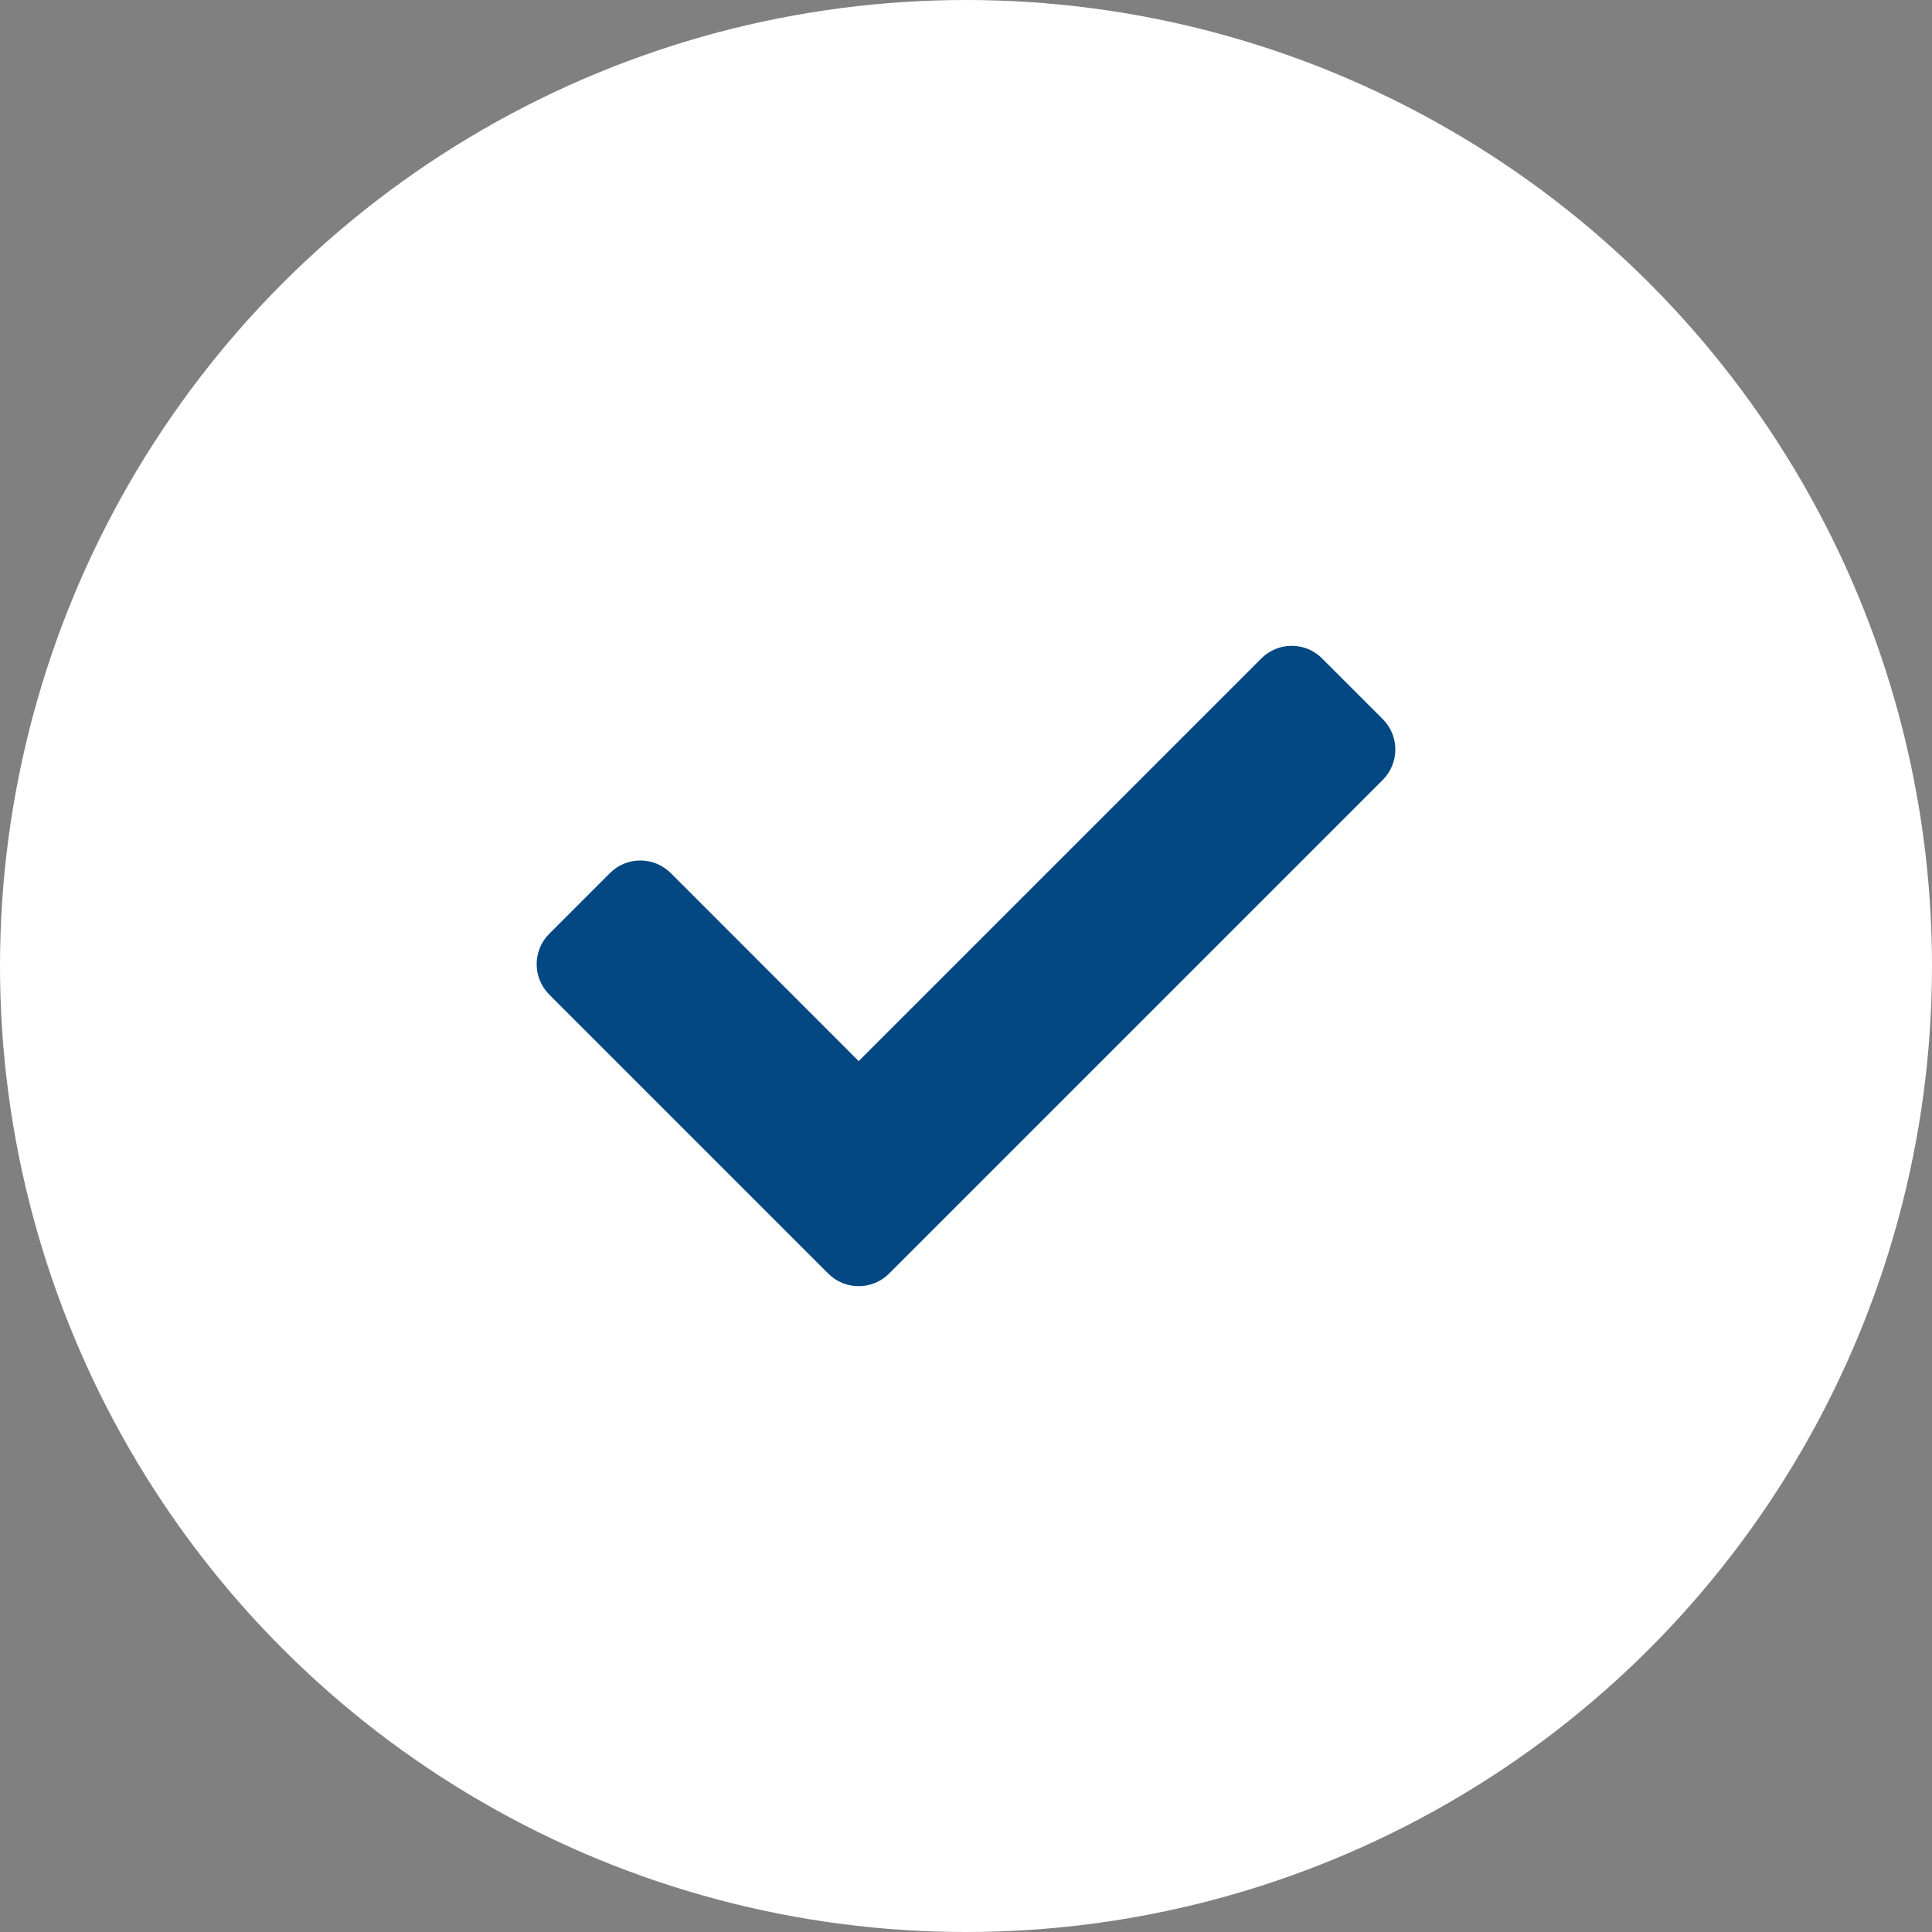 <?xml version="1.0" encoding="UTF-8"?> <svg xmlns="http://www.w3.org/2000/svg" width="18" height="18" viewBox="0 0 18 18" fill="none"><rect x="0" y="0" width="18" height="18" fill="#808080" stroke="none"/> <circle cx="9" cy="9" r="9" fill="white"></circle> <path d="M7.717 11.866L5.117 9.266C4.961 9.109 4.961 8.856 5.117 8.7L5.683 8.134C5.839 7.978 6.092 7.978 6.249 8.134L8 9.886L11.752 6.134C11.908 5.978 12.161 5.978 12.317 6.134L12.883 6.7C13.039 6.856 13.039 7.109 12.883 7.266L8.283 11.866C8.127 12.022 7.873 12.022 7.717 11.866Z" fill="#034883"></path> </svg> 